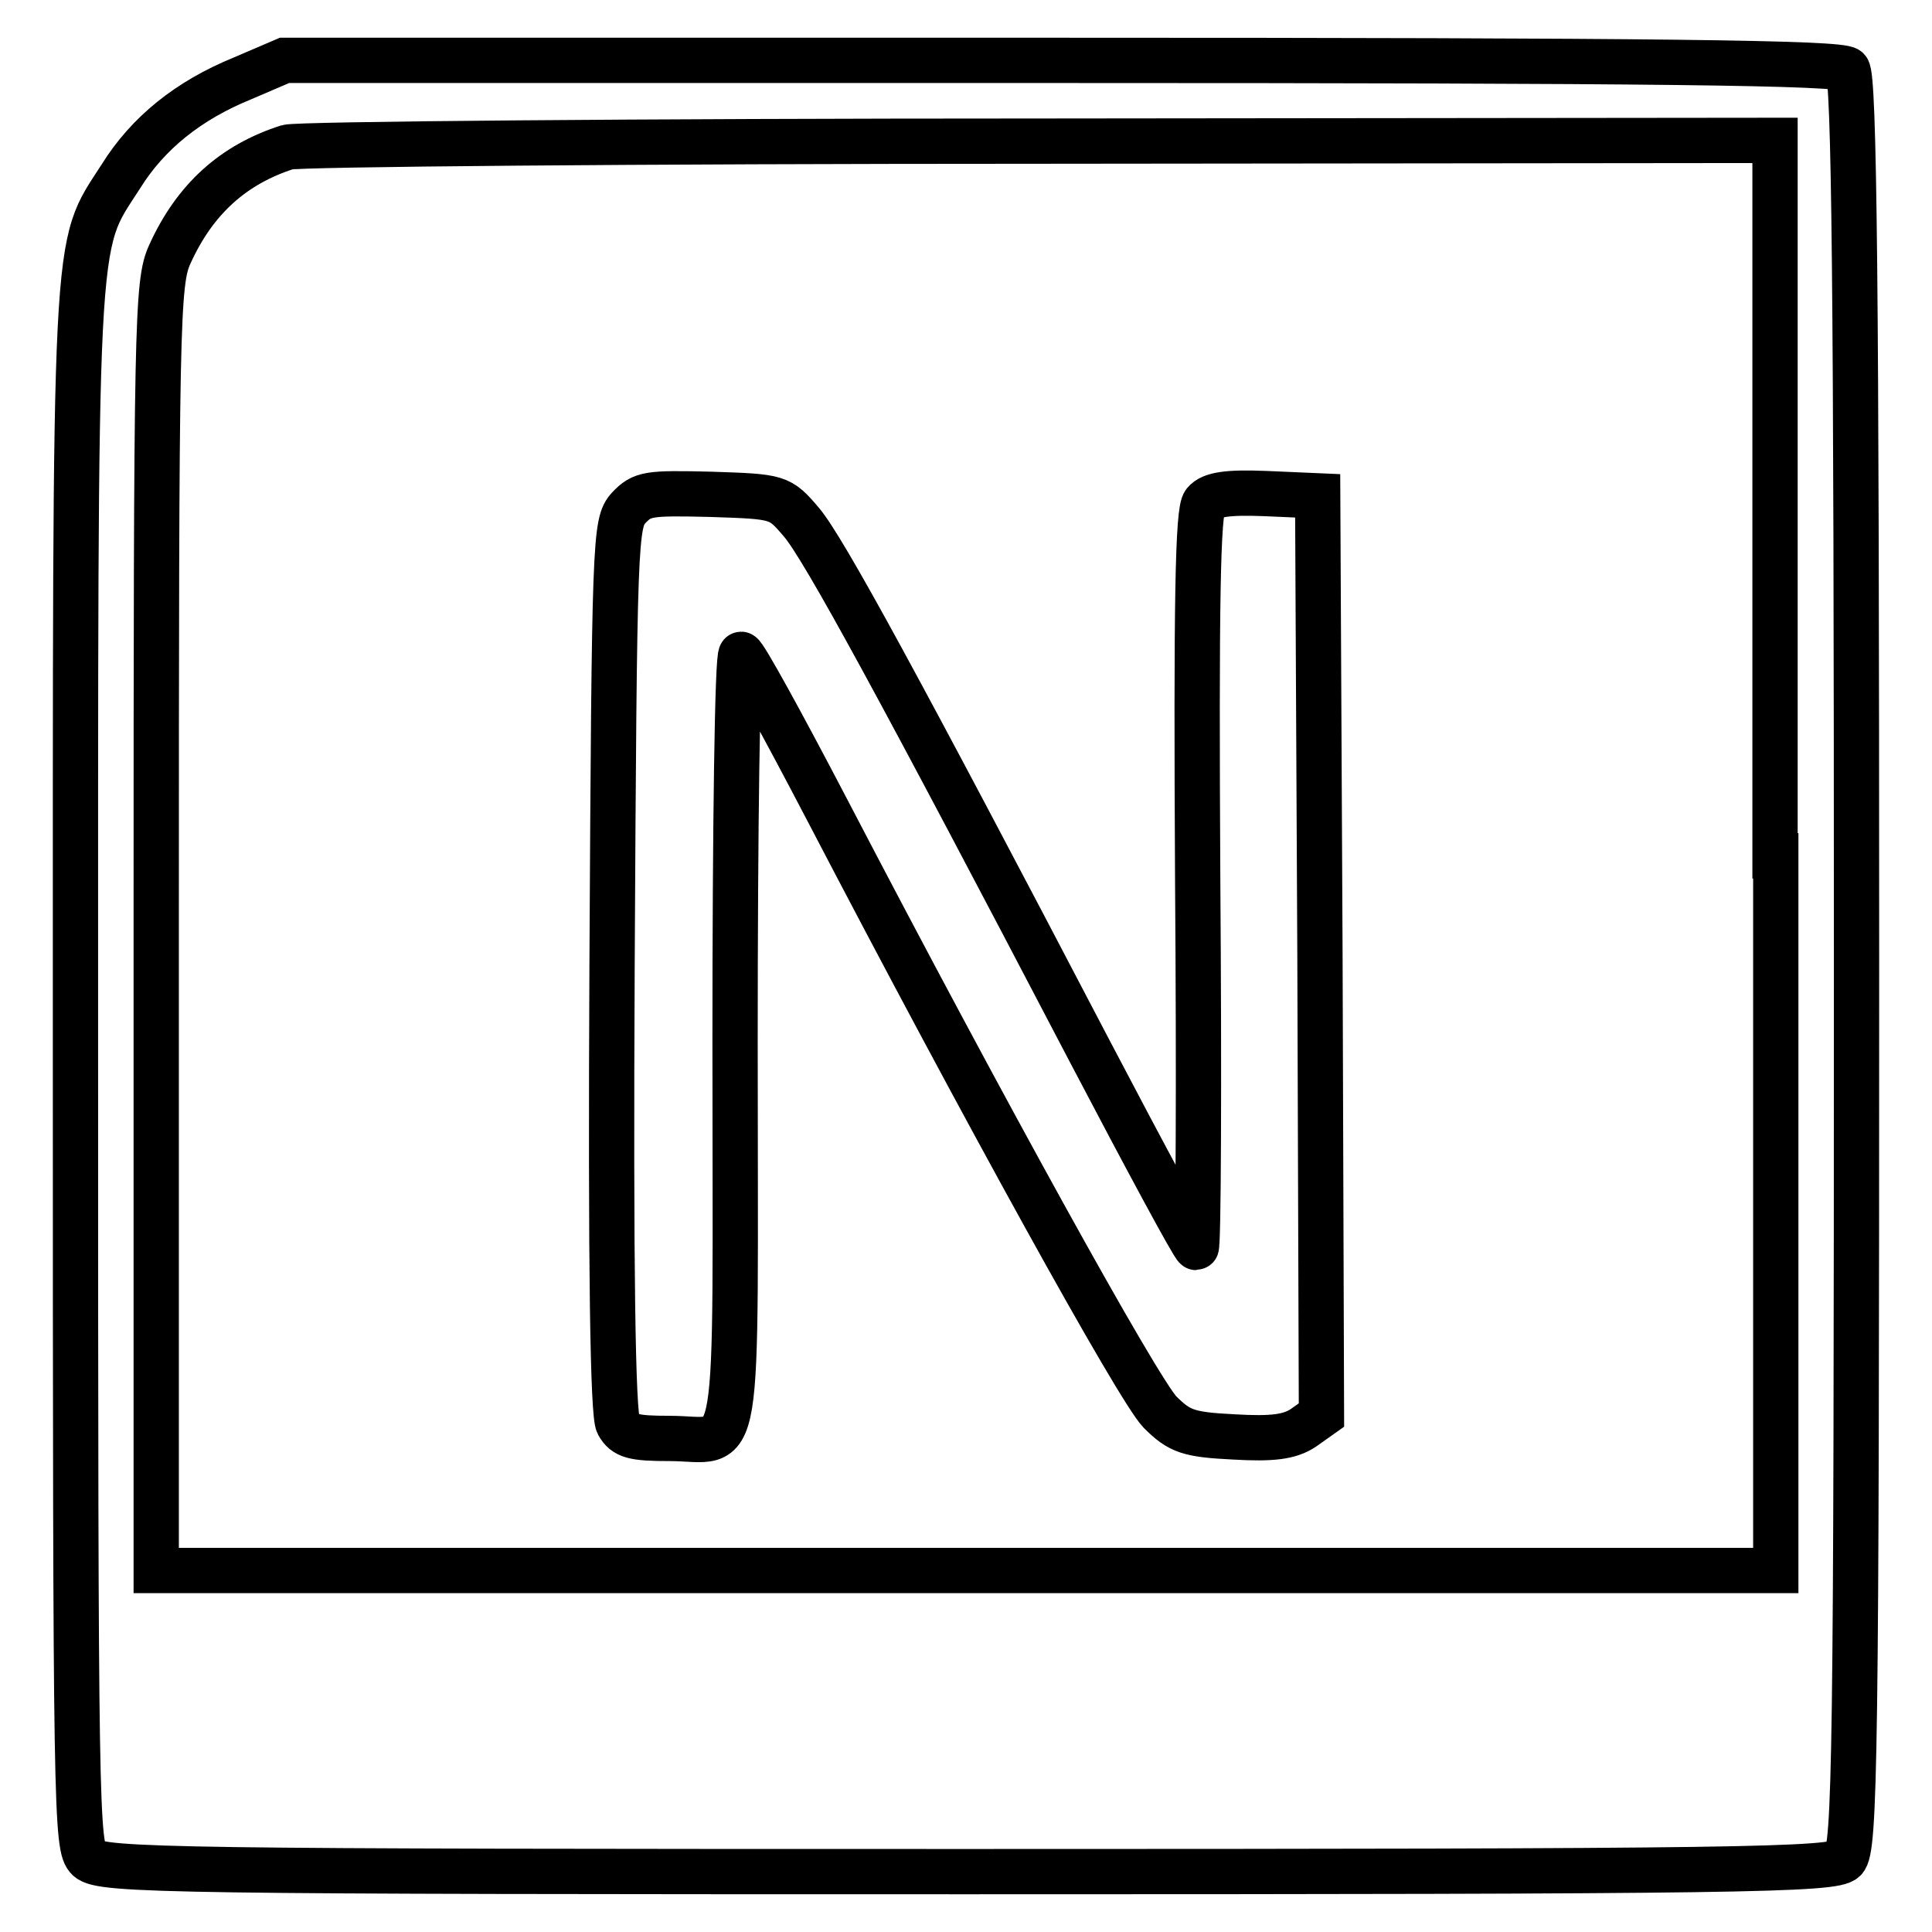 <?xml version="1.0" encoding="utf-8"?>
<!-- Svg Vector Icons : http://www.onlinewebfonts.com/icon -->
<!DOCTYPE svg PUBLIC "-//W3C//DTD SVG 1.1//EN" "http://www.w3.org/Graphics/SVG/1.1/DTD/svg11.dtd">
<svg version="1.1" xmlns="http://www.w3.org/2000/svg" xmlns:xlink="http://www.w3.org/1999/xlink" x="0px" y="0px" viewBox="0 0 256 256" enable-background="new 0 0 256 256" xml:space="preserve">
<g> <g> <path stroke-width="6" fill-opacity="0" stroke="#000000"  d="M32.1,10.4c-7.1,2.9-12.5,7.2-16.1,13c-6.3,9.8-6,4.7-6,118.2c0,98.7,0.1,103.2,1.7,104.7  c1.7,1.6,11.2,1.7,116.5,1.7c102.9,0,114.8-0.2,116.2-1.6c1.4-1.4,1.6-13.5,1.6-118.8c0-89.8-0.3-117.5-1.2-118.4  c-0.9-0.9-25.3-1.2-104.1-1.2h-103L32.1,10.4z M235.3,113.4v94.7H128H20.7v-85.3c0-80.3,0.1-85.4,1.8-89.1  c3.3-7.3,8.4-11.9,15.6-14.2c1.4-0.4,46.2-0.8,99.8-0.8l97.3-0.1V113.4z"/> <path stroke-width="6" fill-opacity="0" stroke="#000000"  d="M83.3,67.3c-1.8,2-1.9,3.9-2.2,60.8c-0.2,39.9,0.1,59.3,0.8,60.6c0.9,1.6,2,1.9,6.8,1.9  c9.7,0,8.7,5.6,8.7-52.5c0-28.3,0.3-51.4,0.8-51.4c0.4,0,5.5,9.3,11.4,20.6c20.8,39.9,41.2,76.8,44.1,79.8c2.6,2.6,3.8,3,9.8,3.3  c5.1,0.3,7.4,0,9.2-1.2l2.4-1.7l-0.2-60.9l-0.3-60.9l-6.9-0.3c-5-0.2-7.2,0.1-8.1,1.2c-0.9,1-1.1,13.4-0.9,50  c0.2,26.8,0.1,48.7-0.2,48.7c-0.3,0-6.6-11.7-14.1-26c-25.2-48.2-35.3-66.7-38.2-70.1c-2.9-3.4-3-3.4-12-3.7  C85.9,65.3,85.1,65.4,83.3,67.3z"/> </g></g>
</svg>